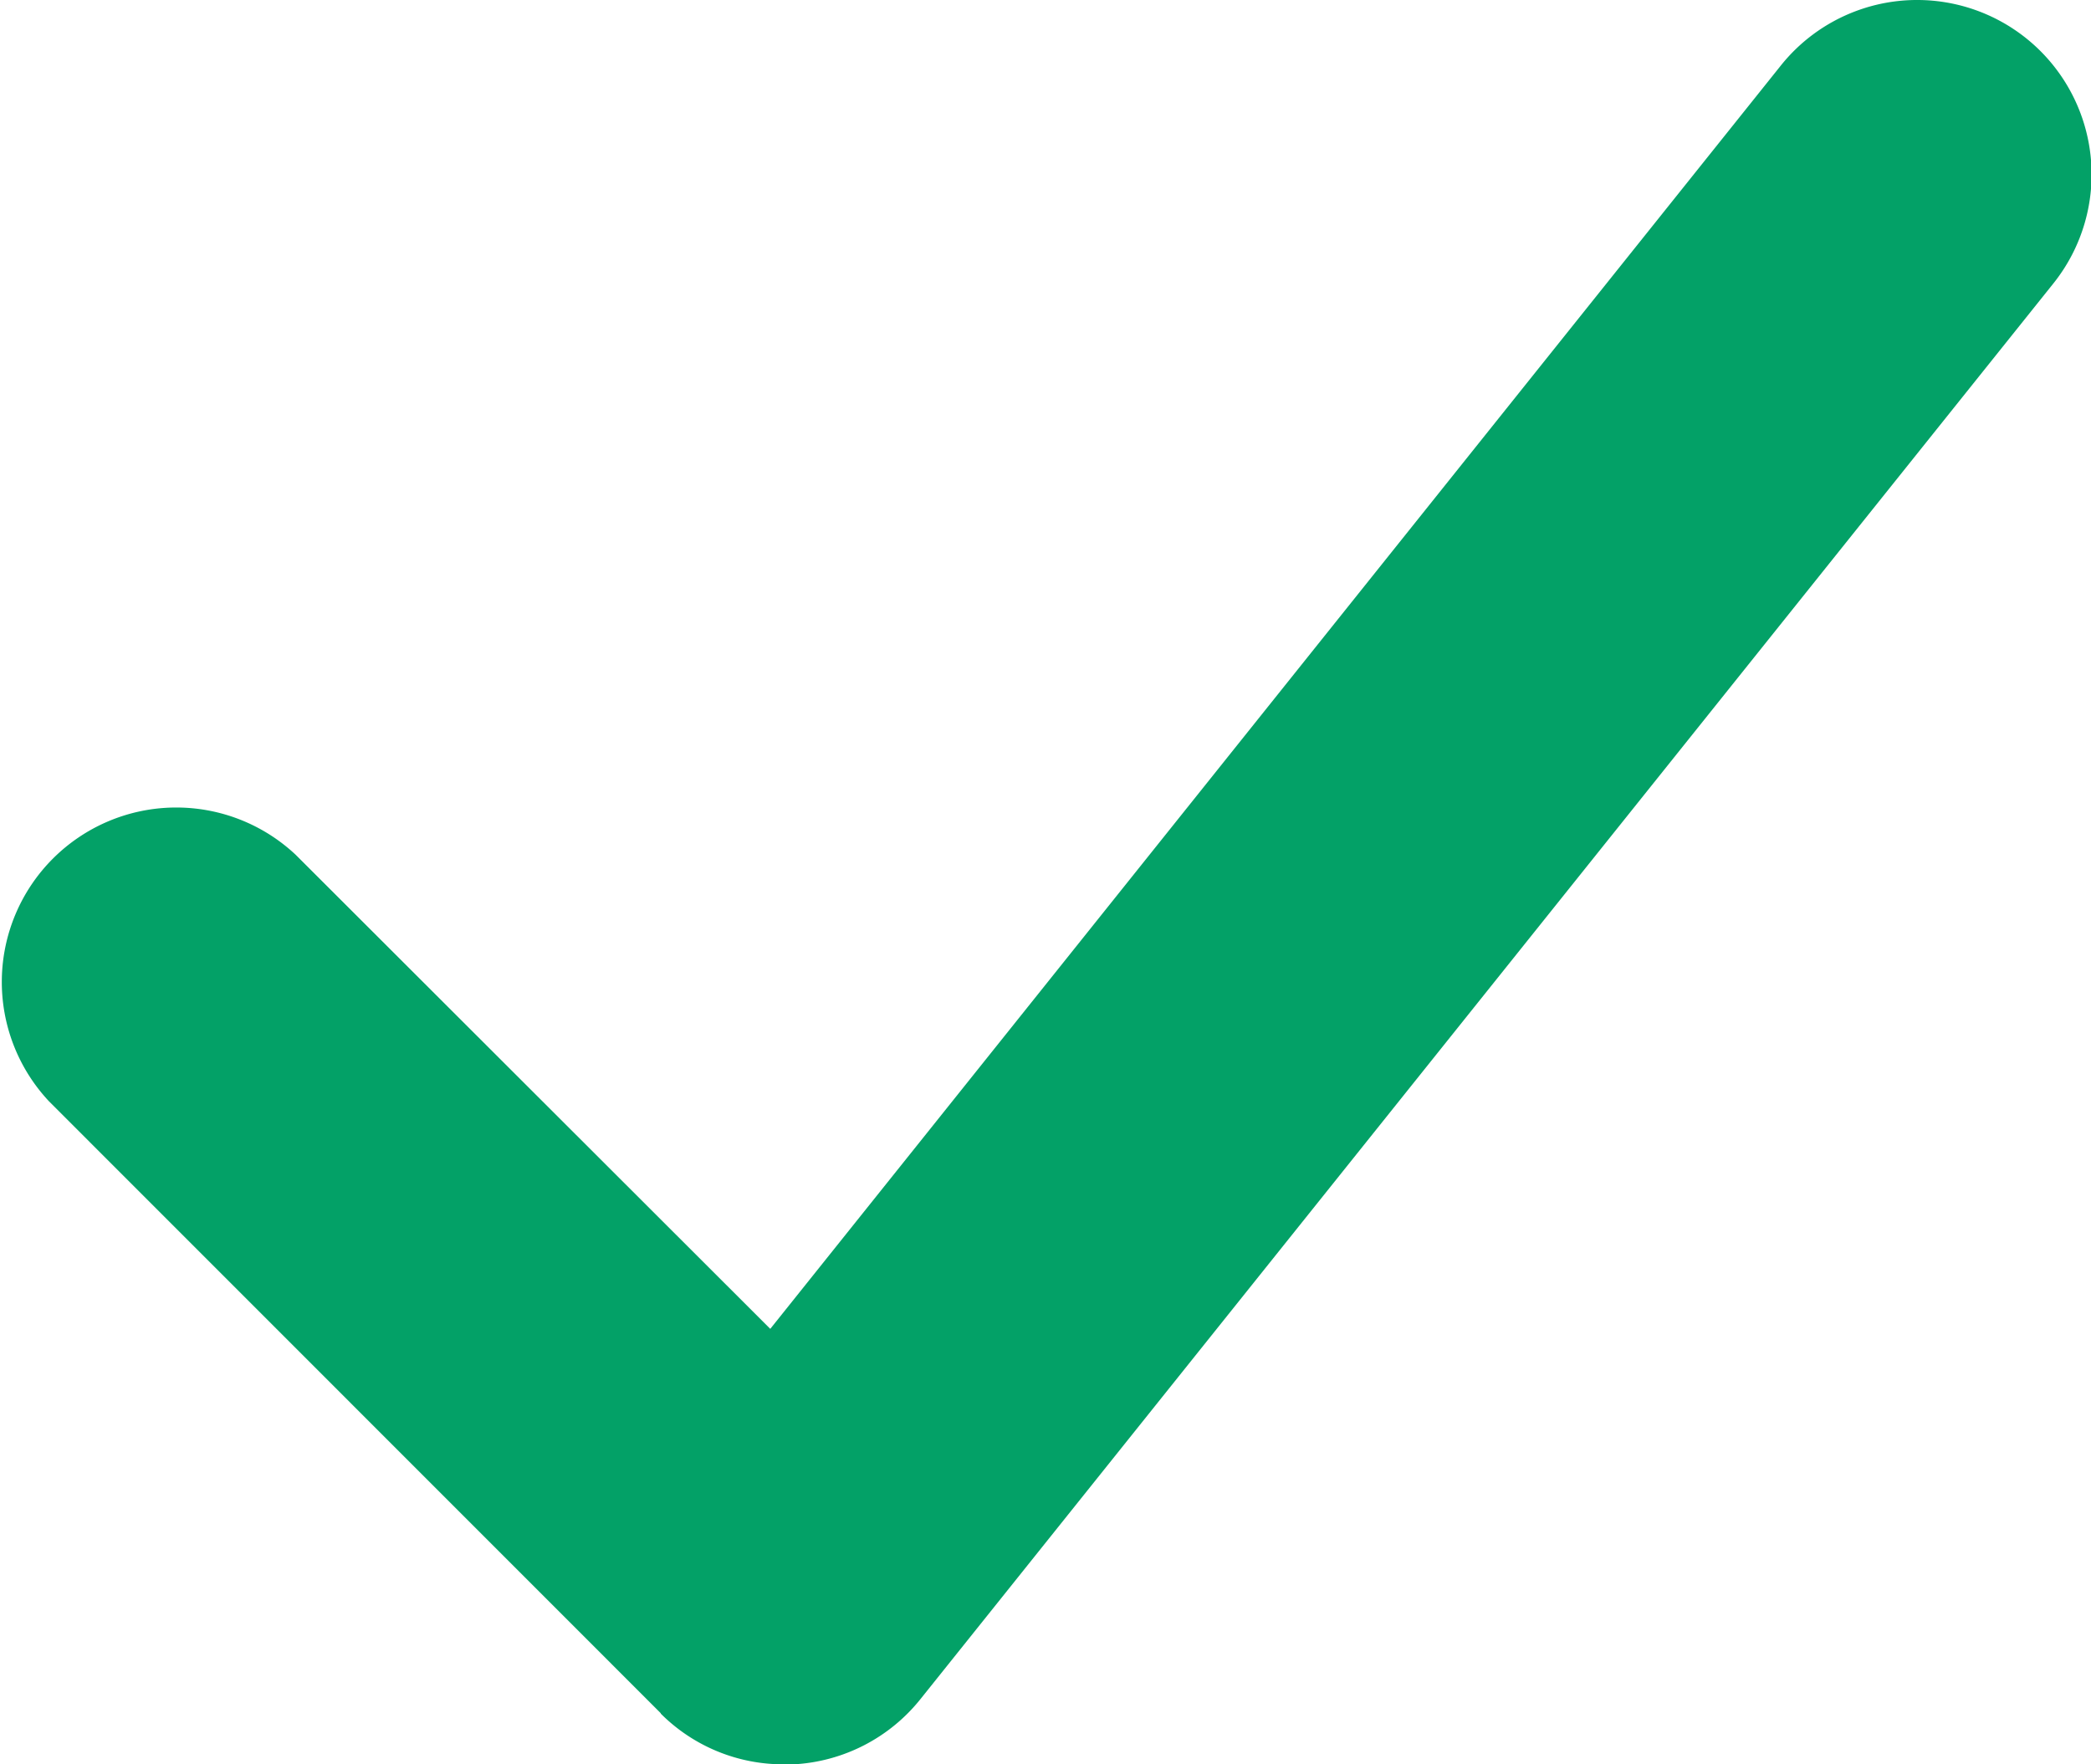 <svg xmlns="http://www.w3.org/2000/svg" width="16" height="13.498" viewBox="0 0 16 13.498">
  <path id="Path_461" data-name="Path 461" d="M11.062,20.053,6.381,15.371a1.335,1.335,0,0,1,1.887-1.887L11.9,17.112l7.733-9.667a1.335,1.335,0,0,1,2.085,1.668L13.05,19.944a1.333,1.333,0,0,1-.969.5h-.073a1.324,1.324,0,0,1-.946-.388" transform="translate(-6.006 -6.944)" fill="#03a167" fill-rule="evenodd"/>
</svg>
